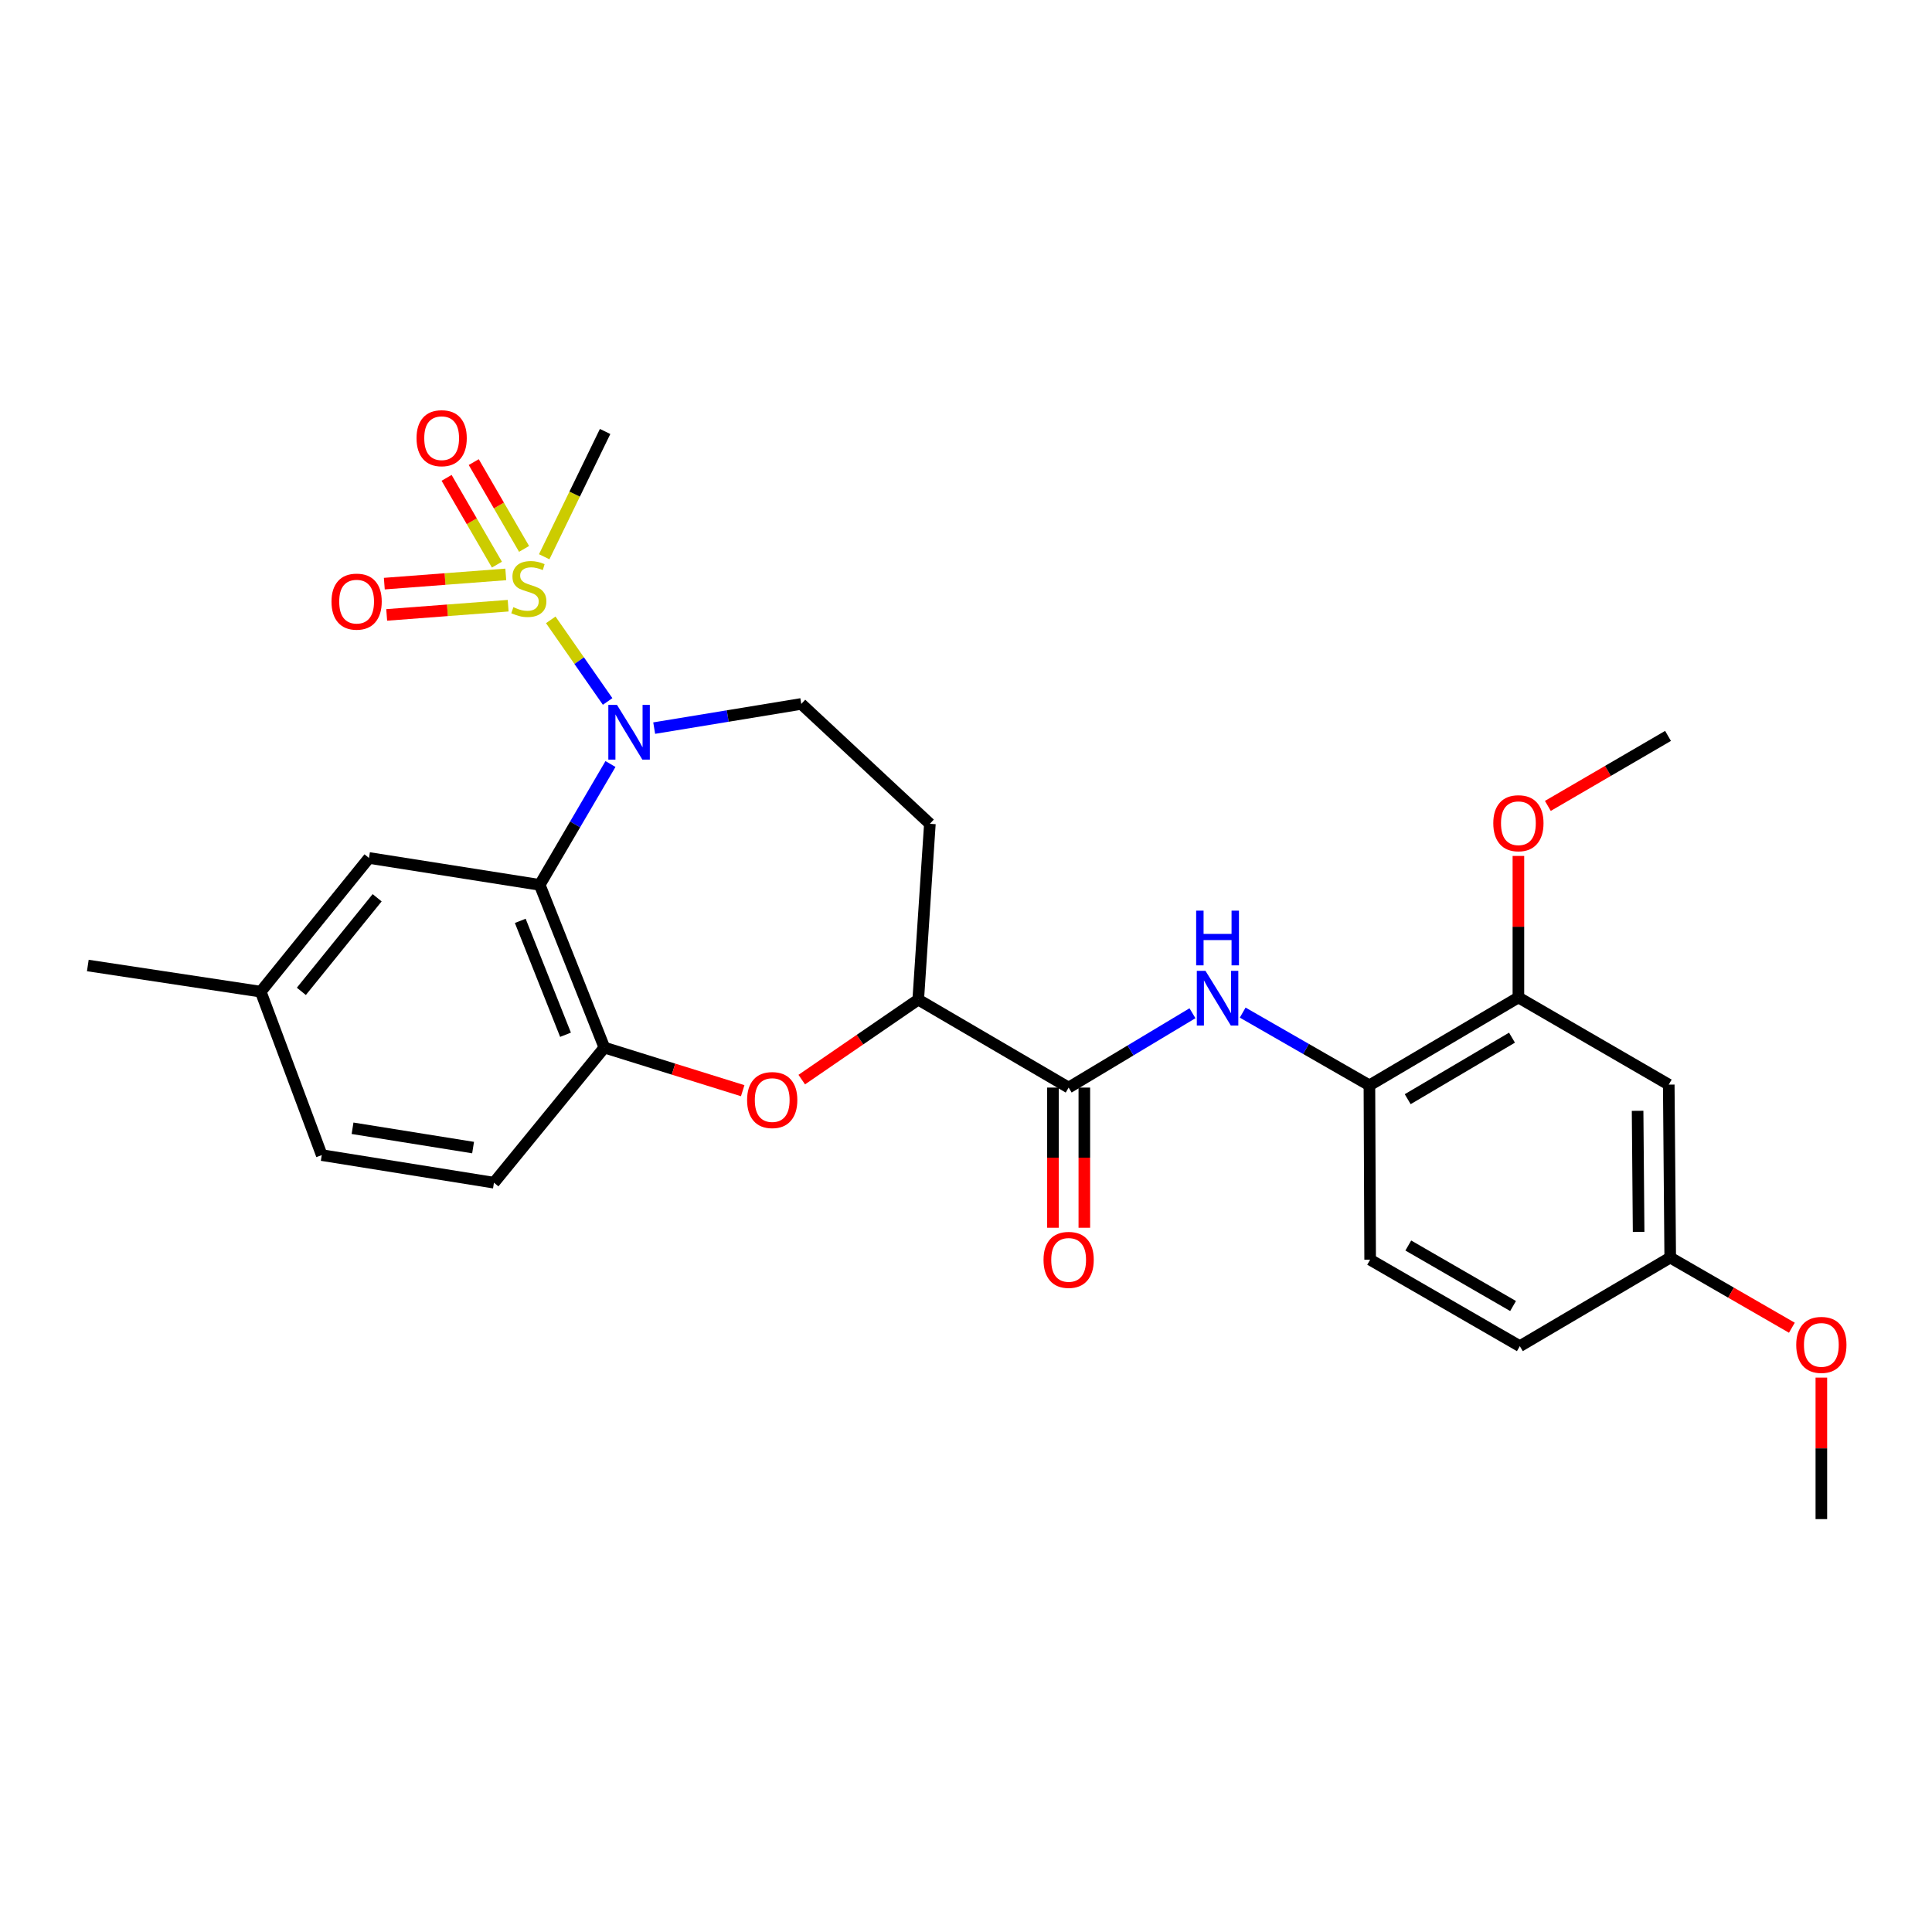 <?xml version='1.0' encoding='iso-8859-1'?>
<svg version='1.1' baseProfile='full'
              xmlns='http://www.w3.org/2000/svg'
                      xmlns:rdkit='http://www.rdkit.org/xml'
                      xmlns:xlink='http://www.w3.org/1999/xlink'
                  xml:space='preserve'
width='1000px' height='1000px' viewBox='0 0 1000 1000'>
<!-- END OF HEADER -->
<rect style='opacity:1.0;fill:#FFFFFF;stroke:none' width='1000' height='1000' x='0' y='0'> </rect>
<path class='bond-0' d='M 285.07,320.836 L 299.788,341.956' style='fill:none;fill-rule:evenodd;stroke:#CCCC00;stroke-width:6px;stroke-linecap:butt;stroke-linejoin:miter;stroke-opacity:1' />
<path class='bond-0' d='M 299.788,341.956 L 314.507,363.075' style='fill:none;fill-rule:evenodd;stroke:#0000FF;stroke-width:6px;stroke-linecap:butt;stroke-linejoin:miter;stroke-opacity:1' />
<path class='bond-10' d='M 271.256,284.11 L 258.233,261.648' style='fill:none;fill-rule:evenodd;stroke:#CCCC00;stroke-width:6px;stroke-linecap:butt;stroke-linejoin:miter;stroke-opacity:1' />
<path class='bond-10' d='M 258.233,261.648 L 245.21,239.185' style='fill:none;fill-rule:evenodd;stroke:#FF0000;stroke-width:6px;stroke-linecap:butt;stroke-linejoin:miter;stroke-opacity:1' />
<path class='bond-10' d='M 257.205,292.256 L 244.183,269.794' style='fill:none;fill-rule:evenodd;stroke:#CCCC00;stroke-width:6px;stroke-linecap:butt;stroke-linejoin:miter;stroke-opacity:1' />
<path class='bond-10' d='M 244.183,269.794 L 231.16,247.331' style='fill:none;fill-rule:evenodd;stroke:#FF0000;stroke-width:6px;stroke-linecap:butt;stroke-linejoin:miter;stroke-opacity:1' />
<path class='bond-11' d='M 261.791,297.314 L 230.356,299.701' style='fill:none;fill-rule:evenodd;stroke:#CCCC00;stroke-width:6px;stroke-linecap:butt;stroke-linejoin:miter;stroke-opacity:1' />
<path class='bond-11' d='M 230.356,299.701 L 198.921,302.087' style='fill:none;fill-rule:evenodd;stroke:#FF0000;stroke-width:6px;stroke-linecap:butt;stroke-linejoin:miter;stroke-opacity:1' />
<path class='bond-11' d='M 263.021,313.508 L 231.586,315.895' style='fill:none;fill-rule:evenodd;stroke:#CCCC00;stroke-width:6px;stroke-linecap:butt;stroke-linejoin:miter;stroke-opacity:1' />
<path class='bond-11' d='M 231.586,315.895 L 200.151,318.281' style='fill:none;fill-rule:evenodd;stroke:#FF0000;stroke-width:6px;stroke-linecap:butt;stroke-linejoin:miter;stroke-opacity:1' />
<path class='bond-18' d='M 281.682,288.174 L 297.443,255.752' style='fill:none;fill-rule:evenodd;stroke:#CCCC00;stroke-width:6px;stroke-linecap:butt;stroke-linejoin:miter;stroke-opacity:1' />
<path class='bond-18' d='M 297.443,255.752 L 313.204,223.33' style='fill:none;fill-rule:evenodd;stroke:#000000;stroke-width:6px;stroke-linecap:butt;stroke-linejoin:miter;stroke-opacity:1' />
<path class='bond-1' d='M 315.98,395.456 L 297.67,426.729' style='fill:none;fill-rule:evenodd;stroke:#0000FF;stroke-width:6px;stroke-linecap:butt;stroke-linejoin:miter;stroke-opacity:1' />
<path class='bond-1' d='M 297.67,426.729 L 279.36,458.002' style='fill:none;fill-rule:evenodd;stroke:#000000;stroke-width:6px;stroke-linecap:butt;stroke-linejoin:miter;stroke-opacity:1' />
<path class='bond-7' d='M 338.608,376.871 L 376.673,370.613' style='fill:none;fill-rule:evenodd;stroke:#0000FF;stroke-width:6px;stroke-linecap:butt;stroke-linejoin:miter;stroke-opacity:1' />
<path class='bond-7' d='M 376.673,370.613 L 414.737,364.355' style='fill:none;fill-rule:evenodd;stroke:#000000;stroke-width:6px;stroke-linecap:butt;stroke-linejoin:miter;stroke-opacity:1' />
<path class='bond-2' d='M 279.36,458.002 L 312.825,542.22' style='fill:none;fill-rule:evenodd;stroke:#000000;stroke-width:6px;stroke-linecap:butt;stroke-linejoin:miter;stroke-opacity:1' />
<path class='bond-2' d='M 269.287,476.632 L 292.712,535.585' style='fill:none;fill-rule:evenodd;stroke:#000000;stroke-width:6px;stroke-linecap:butt;stroke-linejoin:miter;stroke-opacity:1' />
<path class='bond-14' d='M 279.36,458.002 L 190.991,444.08' style='fill:none;fill-rule:evenodd;stroke:#000000;stroke-width:6px;stroke-linecap:butt;stroke-linejoin:miter;stroke-opacity:1' />
<path class='bond-3' d='M 312.825,542.22 L 348.623,553.382' style='fill:none;fill-rule:evenodd;stroke:#000000;stroke-width:6px;stroke-linecap:butt;stroke-linejoin:miter;stroke-opacity:1' />
<path class='bond-3' d='M 348.623,553.382 L 384.421,564.544' style='fill:none;fill-rule:evenodd;stroke:#FF0000;stroke-width:6px;stroke-linecap:butt;stroke-linejoin:miter;stroke-opacity:1' />
<path class='bond-16' d='M 312.825,542.22 L 255.666,612.164' style='fill:none;fill-rule:evenodd;stroke:#000000;stroke-width:6px;stroke-linecap:butt;stroke-linejoin:miter;stroke-opacity:1' />
<path class='bond-28' d='M 414.988,558.804 L 445.134,538.101' style='fill:none;fill-rule:evenodd;stroke:#FF0000;stroke-width:6px;stroke-linecap:butt;stroke-linejoin:miter;stroke-opacity:1' />
<path class='bond-28' d='M 445.134,538.101 L 475.279,517.398' style='fill:none;fill-rule:evenodd;stroke:#000000;stroke-width:6px;stroke-linecap:butt;stroke-linejoin:miter;stroke-opacity:1' />
<path class='bond-4' d='M 553.128,562.927 L 475.279,517.398' style='fill:none;fill-rule:evenodd;stroke:#000000;stroke-width:6px;stroke-linecap:butt;stroke-linejoin:miter;stroke-opacity:1' />
<path class='bond-5' d='M 553.128,562.927 L 585.174,543.691' style='fill:none;fill-rule:evenodd;stroke:#000000;stroke-width:6px;stroke-linecap:butt;stroke-linejoin:miter;stroke-opacity:1' />
<path class='bond-5' d='M 585.174,543.691 L 617.221,524.454' style='fill:none;fill-rule:evenodd;stroke:#0000FF;stroke-width:6px;stroke-linecap:butt;stroke-linejoin:miter;stroke-opacity:1' />
<path class='bond-15' d='M 545.007,562.927 L 545.007,599.203' style='fill:none;fill-rule:evenodd;stroke:#000000;stroke-width:6px;stroke-linecap:butt;stroke-linejoin:miter;stroke-opacity:1' />
<path class='bond-15' d='M 545.007,599.203 L 545.007,635.479' style='fill:none;fill-rule:evenodd;stroke:#FF0000;stroke-width:6px;stroke-linecap:butt;stroke-linejoin:miter;stroke-opacity:1' />
<path class='bond-15' d='M 561.248,562.927 L 561.248,599.203' style='fill:none;fill-rule:evenodd;stroke:#000000;stroke-width:6px;stroke-linecap:butt;stroke-linejoin:miter;stroke-opacity:1' />
<path class='bond-15' d='M 561.248,599.203 L 561.248,635.479' style='fill:none;fill-rule:evenodd;stroke:#FF0000;stroke-width:6px;stroke-linecap:butt;stroke-linejoin:miter;stroke-opacity:1' />
<path class='bond-8' d='M 643.214,524.124 L 676.01,542.948' style='fill:none;fill-rule:evenodd;stroke:#0000FF;stroke-width:6px;stroke-linecap:butt;stroke-linejoin:miter;stroke-opacity:1' />
<path class='bond-8' d='M 676.01,542.948 L 708.806,561.772' style='fill:none;fill-rule:evenodd;stroke:#000000;stroke-width:6px;stroke-linecap:butt;stroke-linejoin:miter;stroke-opacity:1' />
<path class='bond-6' d='M 475.279,517.398 L 481.307,426.395' style='fill:none;fill-rule:evenodd;stroke:#000000;stroke-width:6px;stroke-linecap:butt;stroke-linejoin:miter;stroke-opacity:1' />
<path class='bond-12' d='M 414.737,364.355 L 481.307,426.395' style='fill:none;fill-rule:evenodd;stroke:#000000;stroke-width:6px;stroke-linecap:butt;stroke-linejoin:miter;stroke-opacity:1' />
<path class='bond-9' d='M 708.806,561.772 L 785.923,516.28' style='fill:none;fill-rule:evenodd;stroke:#000000;stroke-width:6px;stroke-linecap:butt;stroke-linejoin:miter;stroke-opacity:1' />
<path class='bond-9' d='M 728.625,568.937 L 782.607,537.092' style='fill:none;fill-rule:evenodd;stroke:#000000;stroke-width:6px;stroke-linecap:butt;stroke-linejoin:miter;stroke-opacity:1' />
<path class='bond-17' d='M 708.806,561.772 L 709.185,652.027' style='fill:none;fill-rule:evenodd;stroke:#000000;stroke-width:6px;stroke-linecap:butt;stroke-linejoin:miter;stroke-opacity:1' />
<path class='bond-13' d='M 785.923,516.28 L 863.744,561.393' style='fill:none;fill-rule:evenodd;stroke:#000000;stroke-width:6px;stroke-linecap:butt;stroke-linejoin:miter;stroke-opacity:1' />
<path class='bond-23' d='M 785.923,516.28 L 785.923,479.656' style='fill:none;fill-rule:evenodd;stroke:#000000;stroke-width:6px;stroke-linecap:butt;stroke-linejoin:miter;stroke-opacity:1' />
<path class='bond-23' d='M 785.923,479.656 L 785.923,443.033' style='fill:none;fill-rule:evenodd;stroke:#FF0000;stroke-width:6px;stroke-linecap:butt;stroke-linejoin:miter;stroke-opacity:1' />
<path class='bond-30' d='M 863.744,561.393 L 864.502,650.917' style='fill:none;fill-rule:evenodd;stroke:#000000;stroke-width:6px;stroke-linecap:butt;stroke-linejoin:miter;stroke-opacity:1' />
<path class='bond-30' d='M 847.618,574.959 L 848.148,637.626' style='fill:none;fill-rule:evenodd;stroke:#000000;stroke-width:6px;stroke-linecap:butt;stroke-linejoin:miter;stroke-opacity:1' />
<path class='bond-20' d='M 190.991,444.08 L 134.951,513.284' style='fill:none;fill-rule:evenodd;stroke:#000000;stroke-width:6px;stroke-linecap:butt;stroke-linejoin:miter;stroke-opacity:1' />
<path class='bond-20' d='M 195.207,464.681 L 155.979,513.124' style='fill:none;fill-rule:evenodd;stroke:#000000;stroke-width:6px;stroke-linecap:butt;stroke-linejoin:miter;stroke-opacity:1' />
<path class='bond-29' d='M 255.666,612.164 L 166.54,597.881' style='fill:none;fill-rule:evenodd;stroke:#000000;stroke-width:6px;stroke-linecap:butt;stroke-linejoin:miter;stroke-opacity:1' />
<path class='bond-29' d='M 244.867,593.985 L 182.479,583.987' style='fill:none;fill-rule:evenodd;stroke:#000000;stroke-width:6px;stroke-linecap:butt;stroke-linejoin:miter;stroke-opacity:1' />
<path class='bond-21' d='M 709.185,652.027 L 786.663,696.77' style='fill:none;fill-rule:evenodd;stroke:#000000;stroke-width:6px;stroke-linecap:butt;stroke-linejoin:miter;stroke-opacity:1' />
<path class='bond-21' d='M 728.929,644.674 L 783.163,675.995' style='fill:none;fill-rule:evenodd;stroke:#000000;stroke-width:6px;stroke-linecap:butt;stroke-linejoin:miter;stroke-opacity:1' />
<path class='bond-19' d='M 864.502,650.917 L 786.663,696.77' style='fill:none;fill-rule:evenodd;stroke:#000000;stroke-width:6px;stroke-linecap:butt;stroke-linejoin:miter;stroke-opacity:1' />
<path class='bond-24' d='M 864.502,650.917 L 895.987,669.074' style='fill:none;fill-rule:evenodd;stroke:#000000;stroke-width:6px;stroke-linecap:butt;stroke-linejoin:miter;stroke-opacity:1' />
<path class='bond-24' d='M 895.987,669.074 L 927.472,687.231' style='fill:none;fill-rule:evenodd;stroke:#FF0000;stroke-width:6px;stroke-linecap:butt;stroke-linejoin:miter;stroke-opacity:1' />
<path class='bond-22' d='M 134.951,513.284 L 166.54,597.881' style='fill:none;fill-rule:evenodd;stroke:#000000;stroke-width:6px;stroke-linecap:butt;stroke-linejoin:miter;stroke-opacity:1' />
<path class='bond-25' d='M 134.951,513.284 L 45.455,499.741' style='fill:none;fill-rule:evenodd;stroke:#000000;stroke-width:6px;stroke-linecap:butt;stroke-linejoin:miter;stroke-opacity:1' />
<path class='bond-26' d='M 801.164,417.138 L 832.265,399.02' style='fill:none;fill-rule:evenodd;stroke:#FF0000;stroke-width:6px;stroke-linecap:butt;stroke-linejoin:miter;stroke-opacity:1' />
<path class='bond-26' d='M 832.265,399.02 L 863.365,380.903' style='fill:none;fill-rule:evenodd;stroke:#000000;stroke-width:6px;stroke-linecap:butt;stroke-linejoin:miter;stroke-opacity:1' />
<path class='bond-27' d='M 942.729,713.047 L 942.729,749.671' style='fill:none;fill-rule:evenodd;stroke:#FF0000;stroke-width:6px;stroke-linecap:butt;stroke-linejoin:miter;stroke-opacity:1' />
<path class='bond-27' d='M 942.729,749.671 L 942.729,786.294' style='fill:none;fill-rule:evenodd;stroke:#000000;stroke-width:6px;stroke-linecap:butt;stroke-linejoin:miter;stroke-opacity:1' />
<path  class='atom-0' d='M 265.721 314.272
Q 266.041 314.392, 267.361 314.952
Q 268.681 315.512, 270.121 315.872
Q 271.601 316.192, 273.041 316.192
Q 275.721 316.192, 277.281 314.912
Q 278.841 313.592, 278.841 311.312
Q 278.841 309.752, 278.041 308.792
Q 277.281 307.832, 276.081 307.312
Q 274.881 306.792, 272.881 306.192
Q 270.361 305.432, 268.841 304.712
Q 267.361 303.992, 266.281 302.472
Q 265.241 300.952, 265.241 298.392
Q 265.241 294.832, 267.641 292.632
Q 270.081 290.432, 274.881 290.432
Q 278.161 290.432, 281.881 291.992
L 280.961 295.072
Q 277.561 293.672, 275.001 293.672
Q 272.241 293.672, 270.721 294.832
Q 269.201 295.952, 269.241 297.912
Q 269.241 299.432, 270.001 300.352
Q 270.801 301.272, 271.921 301.792
Q 273.081 302.312, 275.001 302.912
Q 277.561 303.712, 279.081 304.512
Q 280.601 305.312, 281.681 306.952
Q 282.801 308.552, 282.801 311.312
Q 282.801 315.232, 280.161 317.352
Q 277.561 319.432, 273.201 319.432
Q 270.681 319.432, 268.761 318.872
Q 266.881 318.352, 264.641 317.432
L 265.721 314.272
' fill='#CCCC00'/>
<path  class='atom-1' d='M 319.35 364.848
L 328.63 379.848
Q 329.55 381.328, 331.03 384.008
Q 332.51 386.688, 332.59 386.848
L 332.59 364.848
L 336.35 364.848
L 336.35 393.168
L 332.47 393.168
L 322.51 376.768
Q 321.35 374.848, 320.11 372.648
Q 318.91 370.448, 318.55 369.768
L 318.55 393.168
L 314.87 393.168
L 314.87 364.848
L 319.35 364.848
' fill='#0000FF'/>
<path  class='atom-4' d='M 386.696 569.386
Q 386.696 562.586, 390.056 558.786
Q 393.416 554.986, 399.696 554.986
Q 405.976 554.986, 409.336 558.786
Q 412.696 562.586, 412.696 569.386
Q 412.696 576.266, 409.296 580.186
Q 405.896 584.066, 399.696 584.066
Q 393.456 584.066, 390.056 580.186
Q 386.696 576.306, 386.696 569.386
M 399.696 580.866
Q 404.016 580.866, 406.336 577.986
Q 408.696 575.066, 408.696 569.386
Q 408.696 563.826, 406.336 561.026
Q 404.016 558.186, 399.696 558.186
Q 395.376 558.186, 393.016 560.986
Q 390.696 563.786, 390.696 569.386
Q 390.696 575.106, 393.016 577.986
Q 395.376 580.866, 399.696 580.866
' fill='#FF0000'/>
<path  class='atom-6' d='M 623.949 502.499
L 633.229 517.499
Q 634.149 518.979, 635.629 521.659
Q 637.109 524.339, 637.189 524.499
L 637.189 502.499
L 640.949 502.499
L 640.949 530.819
L 637.069 530.819
L 627.109 514.419
Q 625.949 512.499, 624.709 510.299
Q 623.509 508.099, 623.149 507.419
L 623.149 530.819
L 619.469 530.819
L 619.469 502.499
L 623.949 502.499
' fill='#0000FF'/>
<path  class='atom-6' d='M 619.129 471.347
L 622.969 471.347
L 622.969 483.387
L 637.449 483.387
L 637.449 471.347
L 641.289 471.347
L 641.289 499.667
L 637.449 499.667
L 637.449 486.587
L 622.969 486.587
L 622.969 499.667
L 619.129 499.667
L 619.129 471.347
' fill='#0000FF'/>
<path  class='atom-11' d='M 215.598 226.802
Q 215.598 220.002, 218.958 216.202
Q 222.318 212.402, 228.598 212.402
Q 234.878 212.402, 238.238 216.202
Q 241.598 220.002, 241.598 226.802
Q 241.598 233.682, 238.198 237.602
Q 234.798 241.482, 228.598 241.482
Q 222.358 241.482, 218.958 237.602
Q 215.598 233.722, 215.598 226.802
M 228.598 238.282
Q 232.918 238.282, 235.238 235.402
Q 237.598 232.482, 237.598 226.802
Q 237.598 221.242, 235.238 218.442
Q 232.918 215.602, 228.598 215.602
Q 224.278 215.602, 221.918 218.402
Q 219.598 221.202, 219.598 226.802
Q 219.598 232.522, 221.918 235.402
Q 224.278 238.282, 228.598 238.282
' fill='#FF0000'/>
<path  class='atom-12' d='M 171.585 311.399
Q 171.585 304.599, 174.945 300.799
Q 178.305 296.999, 184.585 296.999
Q 190.865 296.999, 194.225 300.799
Q 197.585 304.599, 197.585 311.399
Q 197.585 318.279, 194.185 322.199
Q 190.785 326.079, 184.585 326.079
Q 178.345 326.079, 174.945 322.199
Q 171.585 318.319, 171.585 311.399
M 184.585 322.879
Q 188.905 322.879, 191.225 319.999
Q 193.585 317.079, 193.585 311.399
Q 193.585 305.839, 191.225 303.039
Q 188.905 300.199, 184.585 300.199
Q 180.265 300.199, 177.905 302.999
Q 175.585 305.799, 175.585 311.399
Q 175.585 317.119, 177.905 319.999
Q 180.265 322.879, 184.585 322.879
' fill='#FF0000'/>
<path  class='atom-16' d='M 540.128 652.107
Q 540.128 645.307, 543.488 641.507
Q 546.848 637.707, 553.128 637.707
Q 559.408 637.707, 562.768 641.507
Q 566.128 645.307, 566.128 652.107
Q 566.128 658.987, 562.728 662.907
Q 559.328 666.787, 553.128 666.787
Q 546.888 666.787, 543.488 662.907
Q 540.128 659.027, 540.128 652.107
M 553.128 663.587
Q 557.448 663.587, 559.768 660.707
Q 562.128 657.787, 562.128 652.107
Q 562.128 646.547, 559.768 643.747
Q 557.448 640.907, 553.128 640.907
Q 548.808 640.907, 546.448 643.707
Q 544.128 646.507, 544.128 652.107
Q 544.128 657.827, 546.448 660.707
Q 548.808 663.587, 553.128 663.587
' fill='#FF0000'/>
<path  class='atom-24' d='M 772.923 426.096
Q 772.923 419.296, 776.283 415.496
Q 779.643 411.696, 785.923 411.696
Q 792.203 411.696, 795.563 415.496
Q 798.923 419.296, 798.923 426.096
Q 798.923 432.976, 795.523 436.896
Q 792.123 440.776, 785.923 440.776
Q 779.683 440.776, 776.283 436.896
Q 772.923 433.016, 772.923 426.096
M 785.923 437.576
Q 790.243 437.576, 792.563 434.696
Q 794.923 431.776, 794.923 426.096
Q 794.923 420.536, 792.563 417.736
Q 790.243 414.896, 785.923 414.896
Q 781.603 414.896, 779.243 417.696
Q 776.923 420.496, 776.923 426.096
Q 776.923 431.816, 779.243 434.696
Q 781.603 437.576, 785.923 437.576
' fill='#FF0000'/>
<path  class='atom-25' d='M 929.729 696.111
Q 929.729 689.311, 933.089 685.511
Q 936.449 681.711, 942.729 681.711
Q 949.009 681.711, 952.369 685.511
Q 955.729 689.311, 955.729 696.111
Q 955.729 702.991, 952.329 706.911
Q 948.929 710.791, 942.729 710.791
Q 936.489 710.791, 933.089 706.911
Q 929.729 703.031, 929.729 696.111
M 942.729 707.591
Q 947.049 707.591, 949.369 704.711
Q 951.729 701.791, 951.729 696.111
Q 951.729 690.551, 949.369 687.751
Q 947.049 684.911, 942.729 684.911
Q 938.409 684.911, 936.049 687.711
Q 933.729 690.511, 933.729 696.111
Q 933.729 701.831, 936.049 704.711
Q 938.409 707.591, 942.729 707.591
' fill='#FF0000'/>
</svg>

